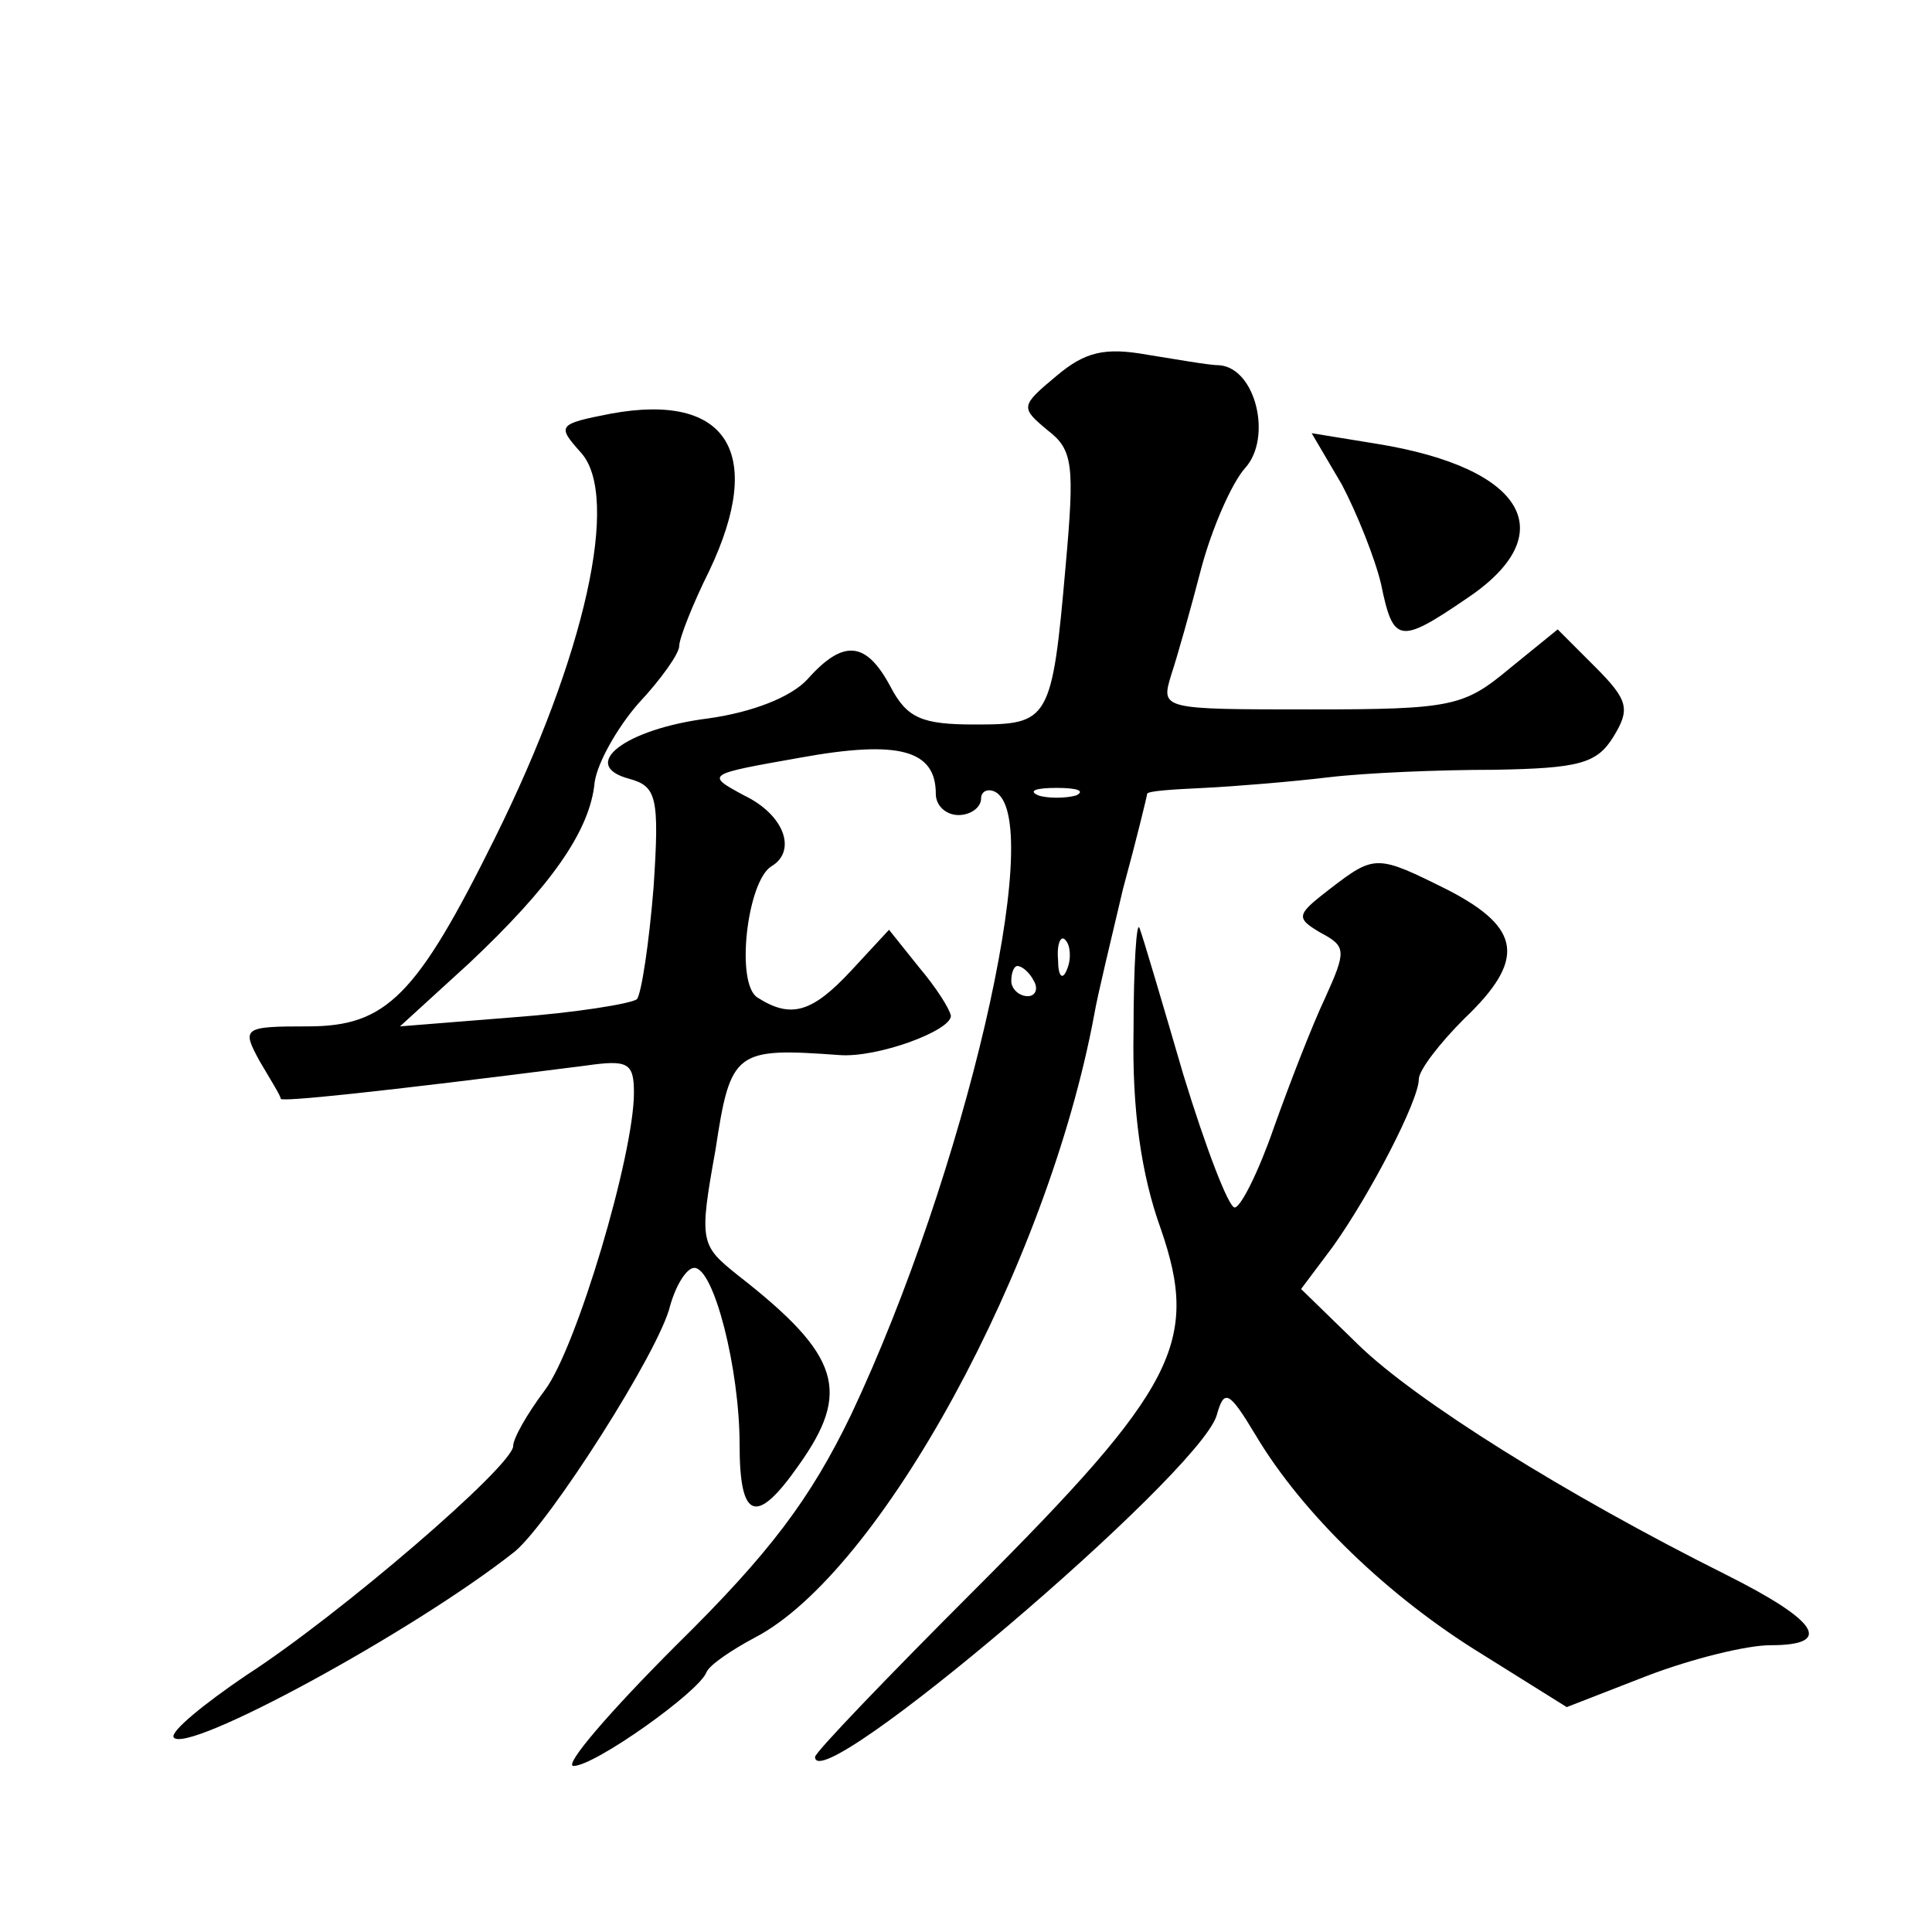 <?xml version="1.0" standalone="no"?>
<!DOCTYPE svg PUBLIC "-//W3C//DTD SVG 20010904//EN"
 "http://www.w3.org/TR/2001/REC-SVG-20010904/DTD/svg10.dtd">
<svg version="1.0" xmlns="http://www.w3.org/2000/svg"
 width="128pt" height="128pt" viewBox="0 0 128 128"
 preserveAspectRatio="xMidYMid meet">
<g transform="translate(0,128) scale(0.1,-0.1)"
fill="#0" stroke="none">
<path d="M700 1031 c-24 -20 -24 -21 -6 -36 17 -13 18 -23 12 -90 -9 -103 -11 -105
-60 -105 -35 0 -45 4 -56 25 -16 30 -31 32 -55 5 -11 -12 -37 -22 -66 -26 -55 -7
-86 -31 -52 -40 18 -5 20 -12 16 -72 -3 -37 -8 -70 -11 -74 -4 -3 -41 -9 -82 -12
l-75 -6 46 42 c53 50 80 87 83 120 2 13 15 36 29 52 15 16 27 33 27 38 0 5 9 28
20 50 37 78 12 118 -65 104 -36 -7 -36 -8 -20 -26 26 -29 3 -134 -57 -255 -52 -105
-72 -125 -124 -125 -43 0 -44 -1 -32 -23 7 -12 14 -23 14 -25 1 -2 61 4 202 22
28 4 32 2 32 -18 0 -41 -38 -169 -59 -197 -12 -16 -21 -32 -21 -37 0 -13 -115 -112
-177 -152 -28 -19 -50 -37 -48 -41 8 -12 159 70 226 123 23 19 96 133 103 163 4
14 11 25 16 25 13 0 30 -67 30 -117 0 -50 11 -54 39 -14 35 49 28 73 -40 126 -25
20 -26 22 -15 83 10 66 13 68 82 63 25 -2 74 16 74 26 -1 5 -10 19 -21 32 l-20
25 -25 -27 c-26 -28 -40 -32 -62 -18 -15 9 -7 77 9 87 17 10 9 34 -18 47 -26 14
-25 14 37 25 66 12 90 5 90 -24 0 -8 7 -14 15 -14 8 0 15 5 15 11 0 5 5 7 10 4
33 -21 -21 -253 -96 -412 -27 -56 -54 -92 -116 -153 -44 -44 -75 -80 -68 -80 14
0 83 49 88 62 2 5 17 15 32 23 83 43 194 246 225 413 2 12 11 49 19 83 9 33 16
62 16 63 0 2 17 3 38 4 20 1 57 4 82 7 25 3 74 5 110 5 56 1 68 4 79 22 11 18 10
24 -12 46 l-25 25 -32 -26 c-30 -25 -38 -27 -131 -27 -100 0 -100 0 -93 23 4 12
13 44 20 71 7 26 20 56 29 66 18 20 7 66 -17 68 -7 0 -29 4 -48 7 -28 5 -41 2 -60
-14z m13 -278 c-7 -2 -19 -2 -25 0 -7 3 -2 5 12 5 14 0 19 -2 13 -5z m-6 -115 c-3
-8 -6 -5 -6 6 -1 11 2 17 5 13 3 -3 4 -12 1 -19z m-22 -8 c3 -5 1 -10 -4 -10 -6
0 -11 5 -11 10 0 6 2 10 4 10 3 0 8 -4 11 -10z M889 959 c10 -19 22 -49 26 -66
8 -39 12 -40 56 -10 65 43 40 87 -59 103 l-43 7 20 -34z M881 691 c-22 -17 -23
-19 -6 -29 17 -9 17 -12 3 -43 -9 -19 -24 -58 -34 -86 -10 -29 -22 -53 -26 -53
-4 0 -19 39 -34 88 -14 48 -27 92 -29 97 -2 6 -4 -25 -4 -68 -1 -52 5 -95 18 -131
26 -75 10 -106 -123 -239 -58 -58 -106 -108 -106 -111 0 -29 253 186 266 226 5
18 8 17 26 -13 31 -52 88 -107 150 -145 l56 -35 54 21 c29 11 65 20 81 20 42 0
32 16 -30 47 -106 53 -205 115 -243 152 l-38 37 21 28 c25 35 57 97 57 111 0 6
14 24 30 40 41 39 38 60 -10 85 -48 24 -49 24 -79 1z"/>
</g>
</svg>
